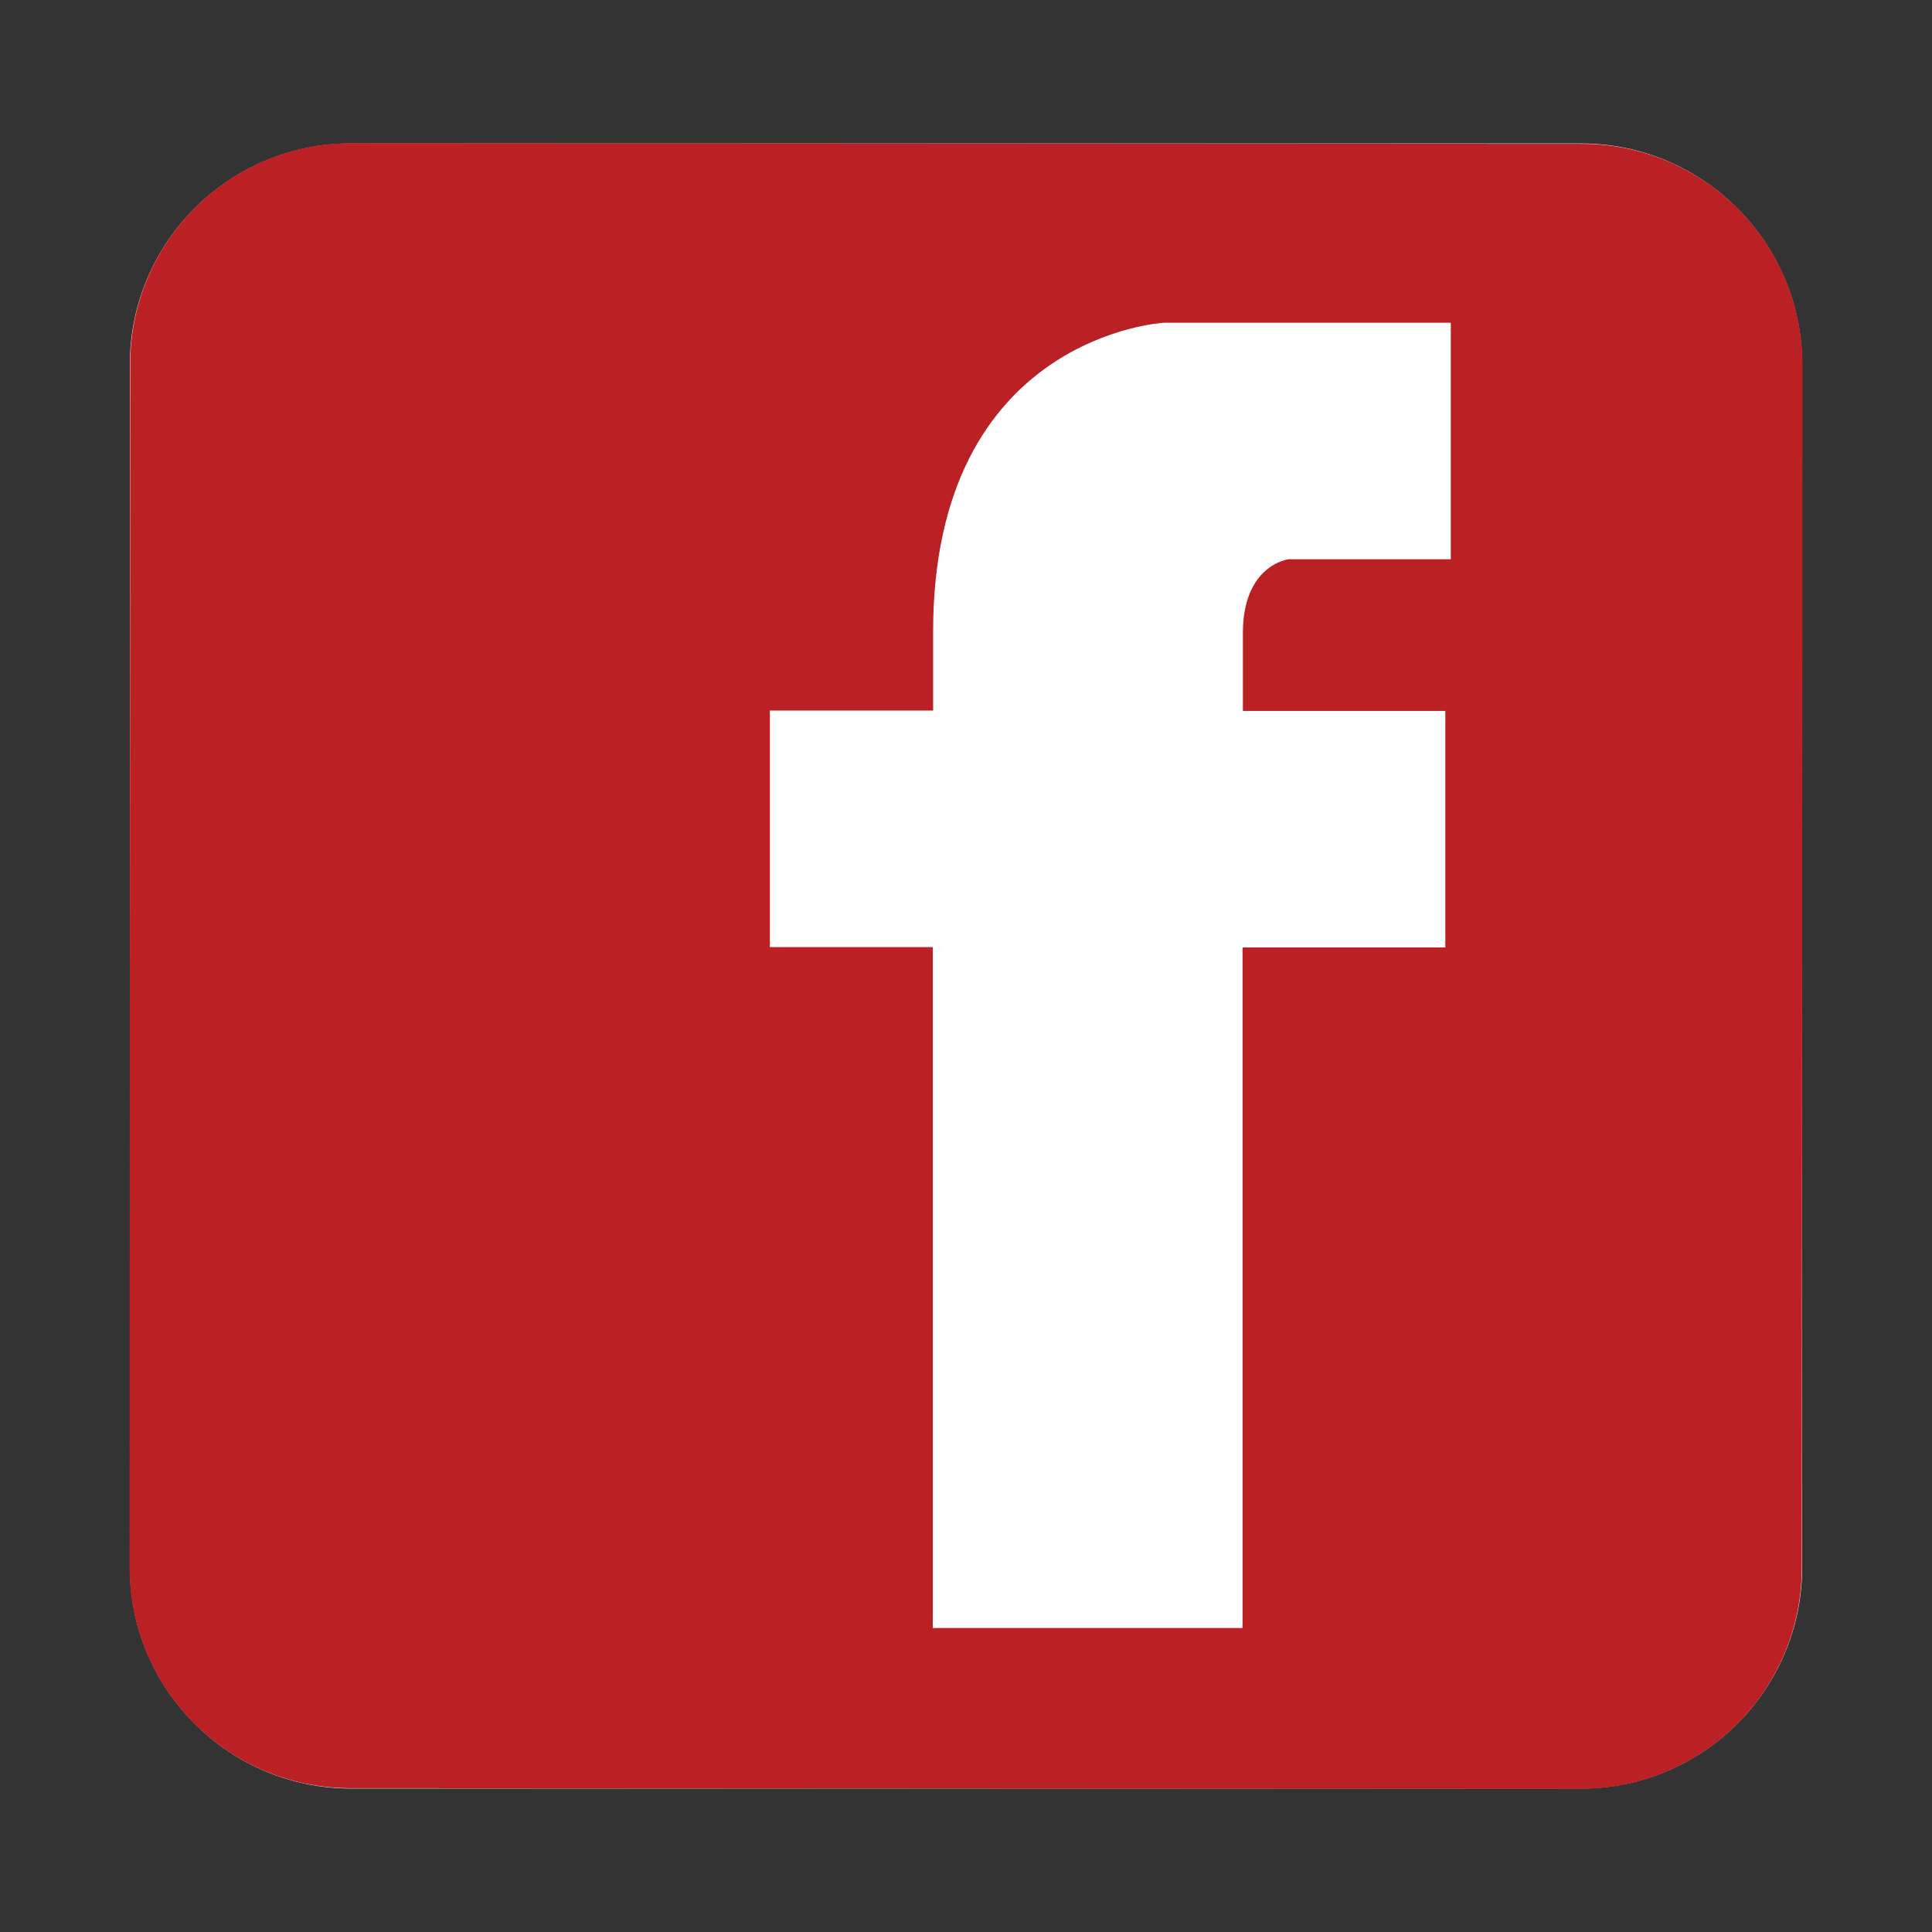 <?xml version="1.0" encoding="UTF-8"?><svg id="Layer_2" xmlns="http://www.w3.org/2000/svg" viewBox="0 0 56.69 56.69"><rect x="0" y="0" width="56.69" height="56.69" fill="#333333" stroke="none"/><defs><style>.cls-1{fill:#fff;}.cls-2{fill:#bb2025;}</style></defs><path class="cls-1" d="M10.3,4.21H46.39c3.58,0,6.49,2.91,6.49,6.49V45.99c0,3.58-2.91,6.49-6.49,6.49H10.3c-3.58,0-6.49-2.91-6.49-6.49V10.7c0-3.58,2.91-6.49,6.49-6.49Z"/><path class="cls-2" d="M46.41,4.22l-36.1-.02c-3.58,0-6.49,2.9-6.49,6.49l-.02,35.29c0,3.58,2.9,6.49,6.48,6.49l36.1,.02c3.58,0,6.49-2.9,6.49-6.49l.02-35.29c0-3.58-2.9-6.49-6.48-6.49Zm-3.83,12.19h-4.77s-1.33,.16-1.34,2.14v2.31h5.94v6.94h-5.95v19.97h-9.09V27.79h-4.78v-6.94h4.79v-2.31c0-8.7,6.77-9.07,6.77-9.07h8.42v6.94Z"/></svg>